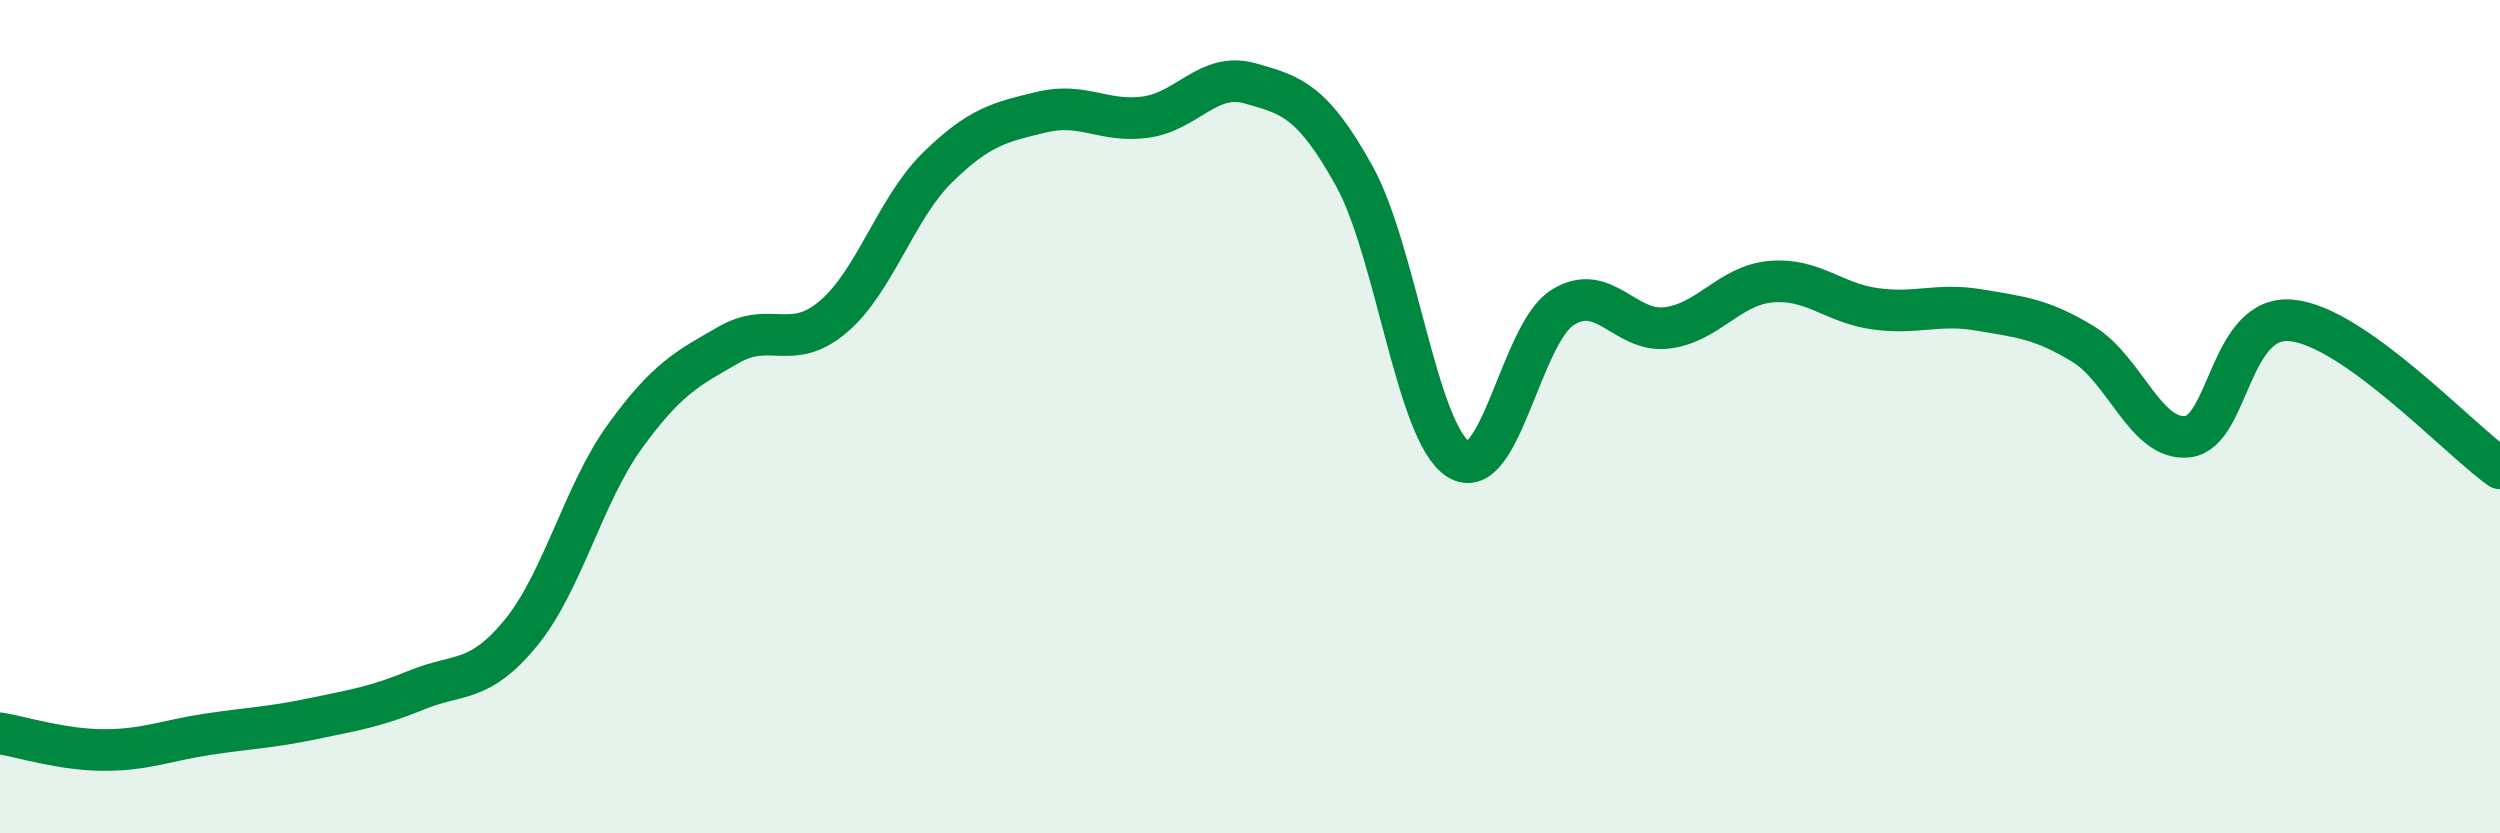 
    <svg width="60" height="20" viewBox="0 0 60 20" xmlns="http://www.w3.org/2000/svg">
      <path
        d="M 0,17.6 C 0.5,17.68 1.5,18 2.5,18 C 3.5,18 4,17.77 5,17.62 C 6,17.47 6.5,17.46 7.5,17.25 C 8.5,17.04 9,16.97 10,16.56 C 11,16.15 11.5,16.41 12.5,15.19 C 13.5,13.97 14,11.85 15,10.47 C 16,9.09 16.5,8.84 17.5,8.27 C 18.5,7.7 19,8.45 20,7.6 C 21,6.75 21.5,5 22.5,4.02 C 23.5,3.04 24,2.93 25,2.69 C 26,2.45 26.5,2.95 27.5,2.81 C 28.5,2.67 29,1.72 30,2 C 31,2.28 31.5,2.42 32.5,4.22 C 33.5,6.02 34,10.39 35,11.02 C 36,11.65 36.5,8.01 37.5,7.38 C 38.5,6.75 39,7.99 40,7.87 C 41,7.75 41.5,6.85 42.5,6.76 C 43.5,6.67 44,7.27 45,7.41 C 46,7.55 46.5,7.27 47.5,7.44 C 48.5,7.61 49,7.65 50,8.26 C 51,8.87 51.5,10.59 52.5,10.48 C 53.5,10.37 53.5,7.54 55,7.69 C 56.5,7.84 59,10.53 60,11.24L60 20L0 20Z"
        fill="#008740"
        opacity="0.1"
        stroke-linecap="round"
        stroke-linejoin="round"
      />
      <path
        d="M 0,17.6 C 0.5,17.68 1.5,18 2.5,18 C 3.5,18 4,17.77 5,17.62 C 6,17.47 6.5,17.46 7.5,17.25 C 8.5,17.04 9,16.97 10,16.56 C 11,16.15 11.5,16.41 12.5,15.19 C 13.5,13.97 14,11.85 15,10.47 C 16,9.09 16.5,8.84 17.5,8.27 C 18.5,7.7 19,8.45 20,7.6 C 21,6.75 21.5,5 22.5,4.02 C 23.5,3.04 24,2.93 25,2.69 C 26,2.45 26.5,2.95 27.5,2.81 C 28.5,2.67 29,1.72 30,2 C 31,2.28 31.5,2.42 32.5,4.22 C 33.5,6.02 34,10.39 35,11.02 C 36,11.65 36.5,8.01 37.5,7.38 C 38.5,6.75 39,7.99 40,7.87 C 41,7.75 41.5,6.85 42.5,6.76 C 43.5,6.67 44,7.27 45,7.41 C 46,7.55 46.5,7.27 47.5,7.44 C 48.5,7.61 49,7.65 50,8.26 C 51,8.87 51.5,10.59 52.5,10.48 C 53.5,10.37 53.5,7.54 55,7.69 C 56.5,7.84 59,10.53 60,11.24"
        stroke="#008740"
        stroke-width="1"
        fill="none"
        stroke-linecap="round"
        stroke-linejoin="round"
      />
    </svg>
  